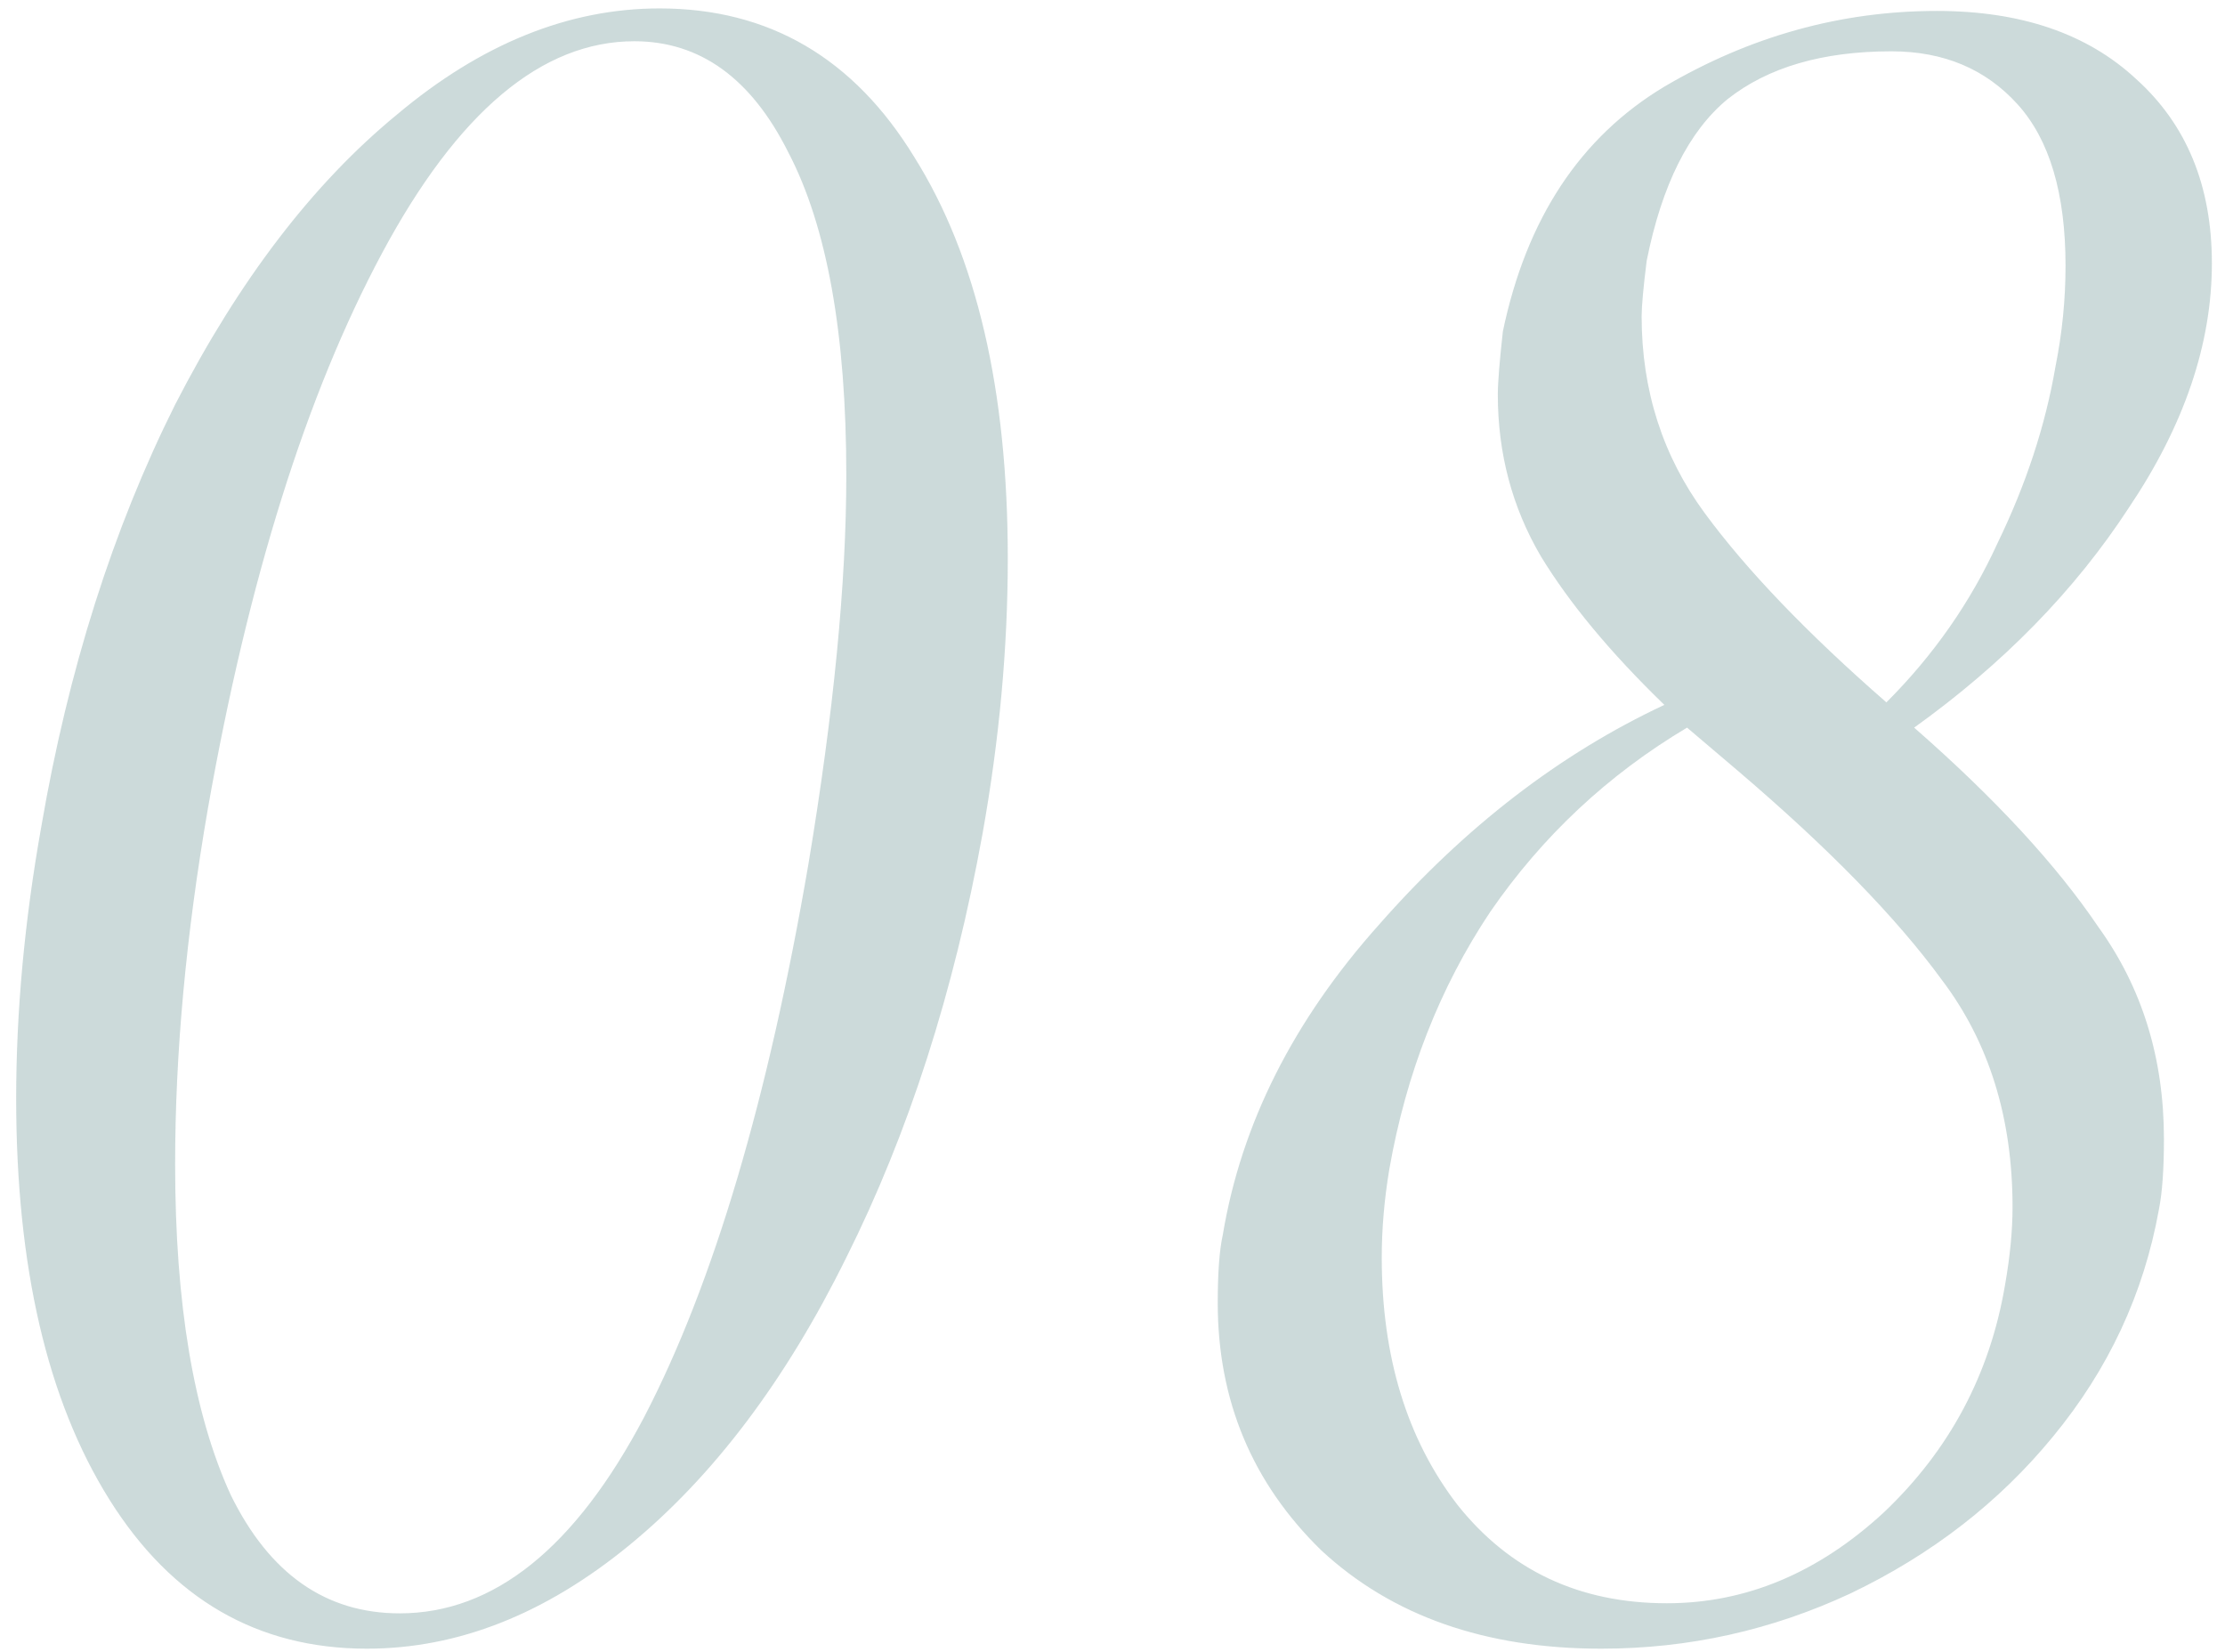 <?xml version="1.0" encoding="UTF-8"?> <svg xmlns="http://www.w3.org/2000/svg" width="97" height="72" viewBox="0 0 97 72" fill="none"> <path opacity="0.2" d="M15.995 71.868C11.229 71.868 7.489 69.704 4.775 65.377C2.062 61.051 0.705 55.221 0.705 47.888C0.705 44.074 1.072 40.114 1.805 36.008C2.979 29.188 4.922 23.064 7.635 17.637C10.422 12.211 13.649 7.994 17.315 4.987C20.982 1.907 24.795 0.367 28.755 0.367C33.522 0.367 37.225 2.531 39.865 6.857C42.579 11.184 43.935 17.014 43.935 24.348C43.935 28.234 43.569 32.231 42.835 36.337C41.589 43.231 39.609 49.391 36.895 54.818C34.255 60.171 31.102 64.351 27.435 67.358C23.769 70.364 19.955 71.868 15.995 71.868ZM17.425 70.328C21.532 70.328 25.089 67.468 28.095 61.748C31.102 55.954 33.485 47.924 35.245 37.657C36.345 31.058 36.895 25.411 36.895 20.718C36.895 14.557 36.052 9.864 34.365 6.638C32.752 3.411 30.515 1.798 27.655 1.798C23.622 1.798 19.955 4.878 16.655 11.037C13.355 17.198 10.825 25.264 9.065 35.237C8.112 40.737 7.635 45.907 7.635 50.748C7.635 56.834 8.442 61.638 10.055 65.157C11.742 68.604 14.199 70.328 17.425 70.328ZM96.428 11.477C96.428 14.998 95.218 18.554 92.798 22.148C90.452 25.741 87.335 28.931 83.448 31.718C86.968 34.797 89.645 37.694 91.478 40.407C93.385 43.047 94.338 46.127 94.338 49.648C94.338 50.968 94.265 51.994 94.118 52.727C93.458 56.394 91.918 59.694 89.498 62.627C87.152 65.487 84.218 67.761 80.698 69.448C77.252 71.061 73.622 71.868 69.808 71.868C64.748 71.868 60.678 70.438 57.598 67.578C54.592 64.644 53.088 61.051 53.088 56.797C53.088 55.477 53.162 54.487 53.308 53.828C54.115 48.987 56.388 44.477 60.128 40.297C63.868 36.044 68.012 32.854 72.558 30.727C70.212 28.454 68.415 26.291 67.168 24.238C65.922 22.111 65.298 19.764 65.298 17.198C65.298 16.684 65.372 15.768 65.518 14.447C66.545 9.534 68.892 5.978 72.558 3.777C76.298 1.577 80.258 0.477 84.438 0.477C88.105 0.477 91.002 1.468 93.128 3.447C95.328 5.428 96.428 8.104 96.428 11.477ZM71.788 11.367C71.642 12.541 71.568 13.348 71.568 13.787C71.568 17.014 72.485 19.874 74.318 22.367C76.152 24.861 78.792 27.611 82.238 30.617C84.292 28.564 85.905 26.254 87.078 23.688C88.325 21.121 89.168 18.554 89.608 15.988C89.902 14.521 90.048 13.054 90.048 11.588C90.048 8.434 89.352 6.088 87.958 4.548C86.565 3.007 84.732 2.237 82.458 2.237C79.452 2.237 77.068 2.934 75.308 4.327C73.622 5.721 72.448 8.068 71.788 11.367ZM87.408 56.028C87.628 54.781 87.738 53.644 87.738 52.617C87.738 48.731 86.712 45.431 84.658 42.718C82.678 40.004 79.708 36.961 75.748 33.587L73.548 31.718C70.102 33.771 67.242 36.447 64.968 39.748C62.768 43.047 61.302 46.788 60.568 50.968C60.348 52.288 60.238 53.571 60.238 54.818C60.238 59.144 61.338 62.737 63.538 65.597C65.812 68.457 68.855 69.888 72.668 69.888C76.115 69.888 79.268 68.567 82.128 65.927C84.988 63.214 86.748 59.914 87.408 56.028Z" fill="#024746"></path> </svg> 